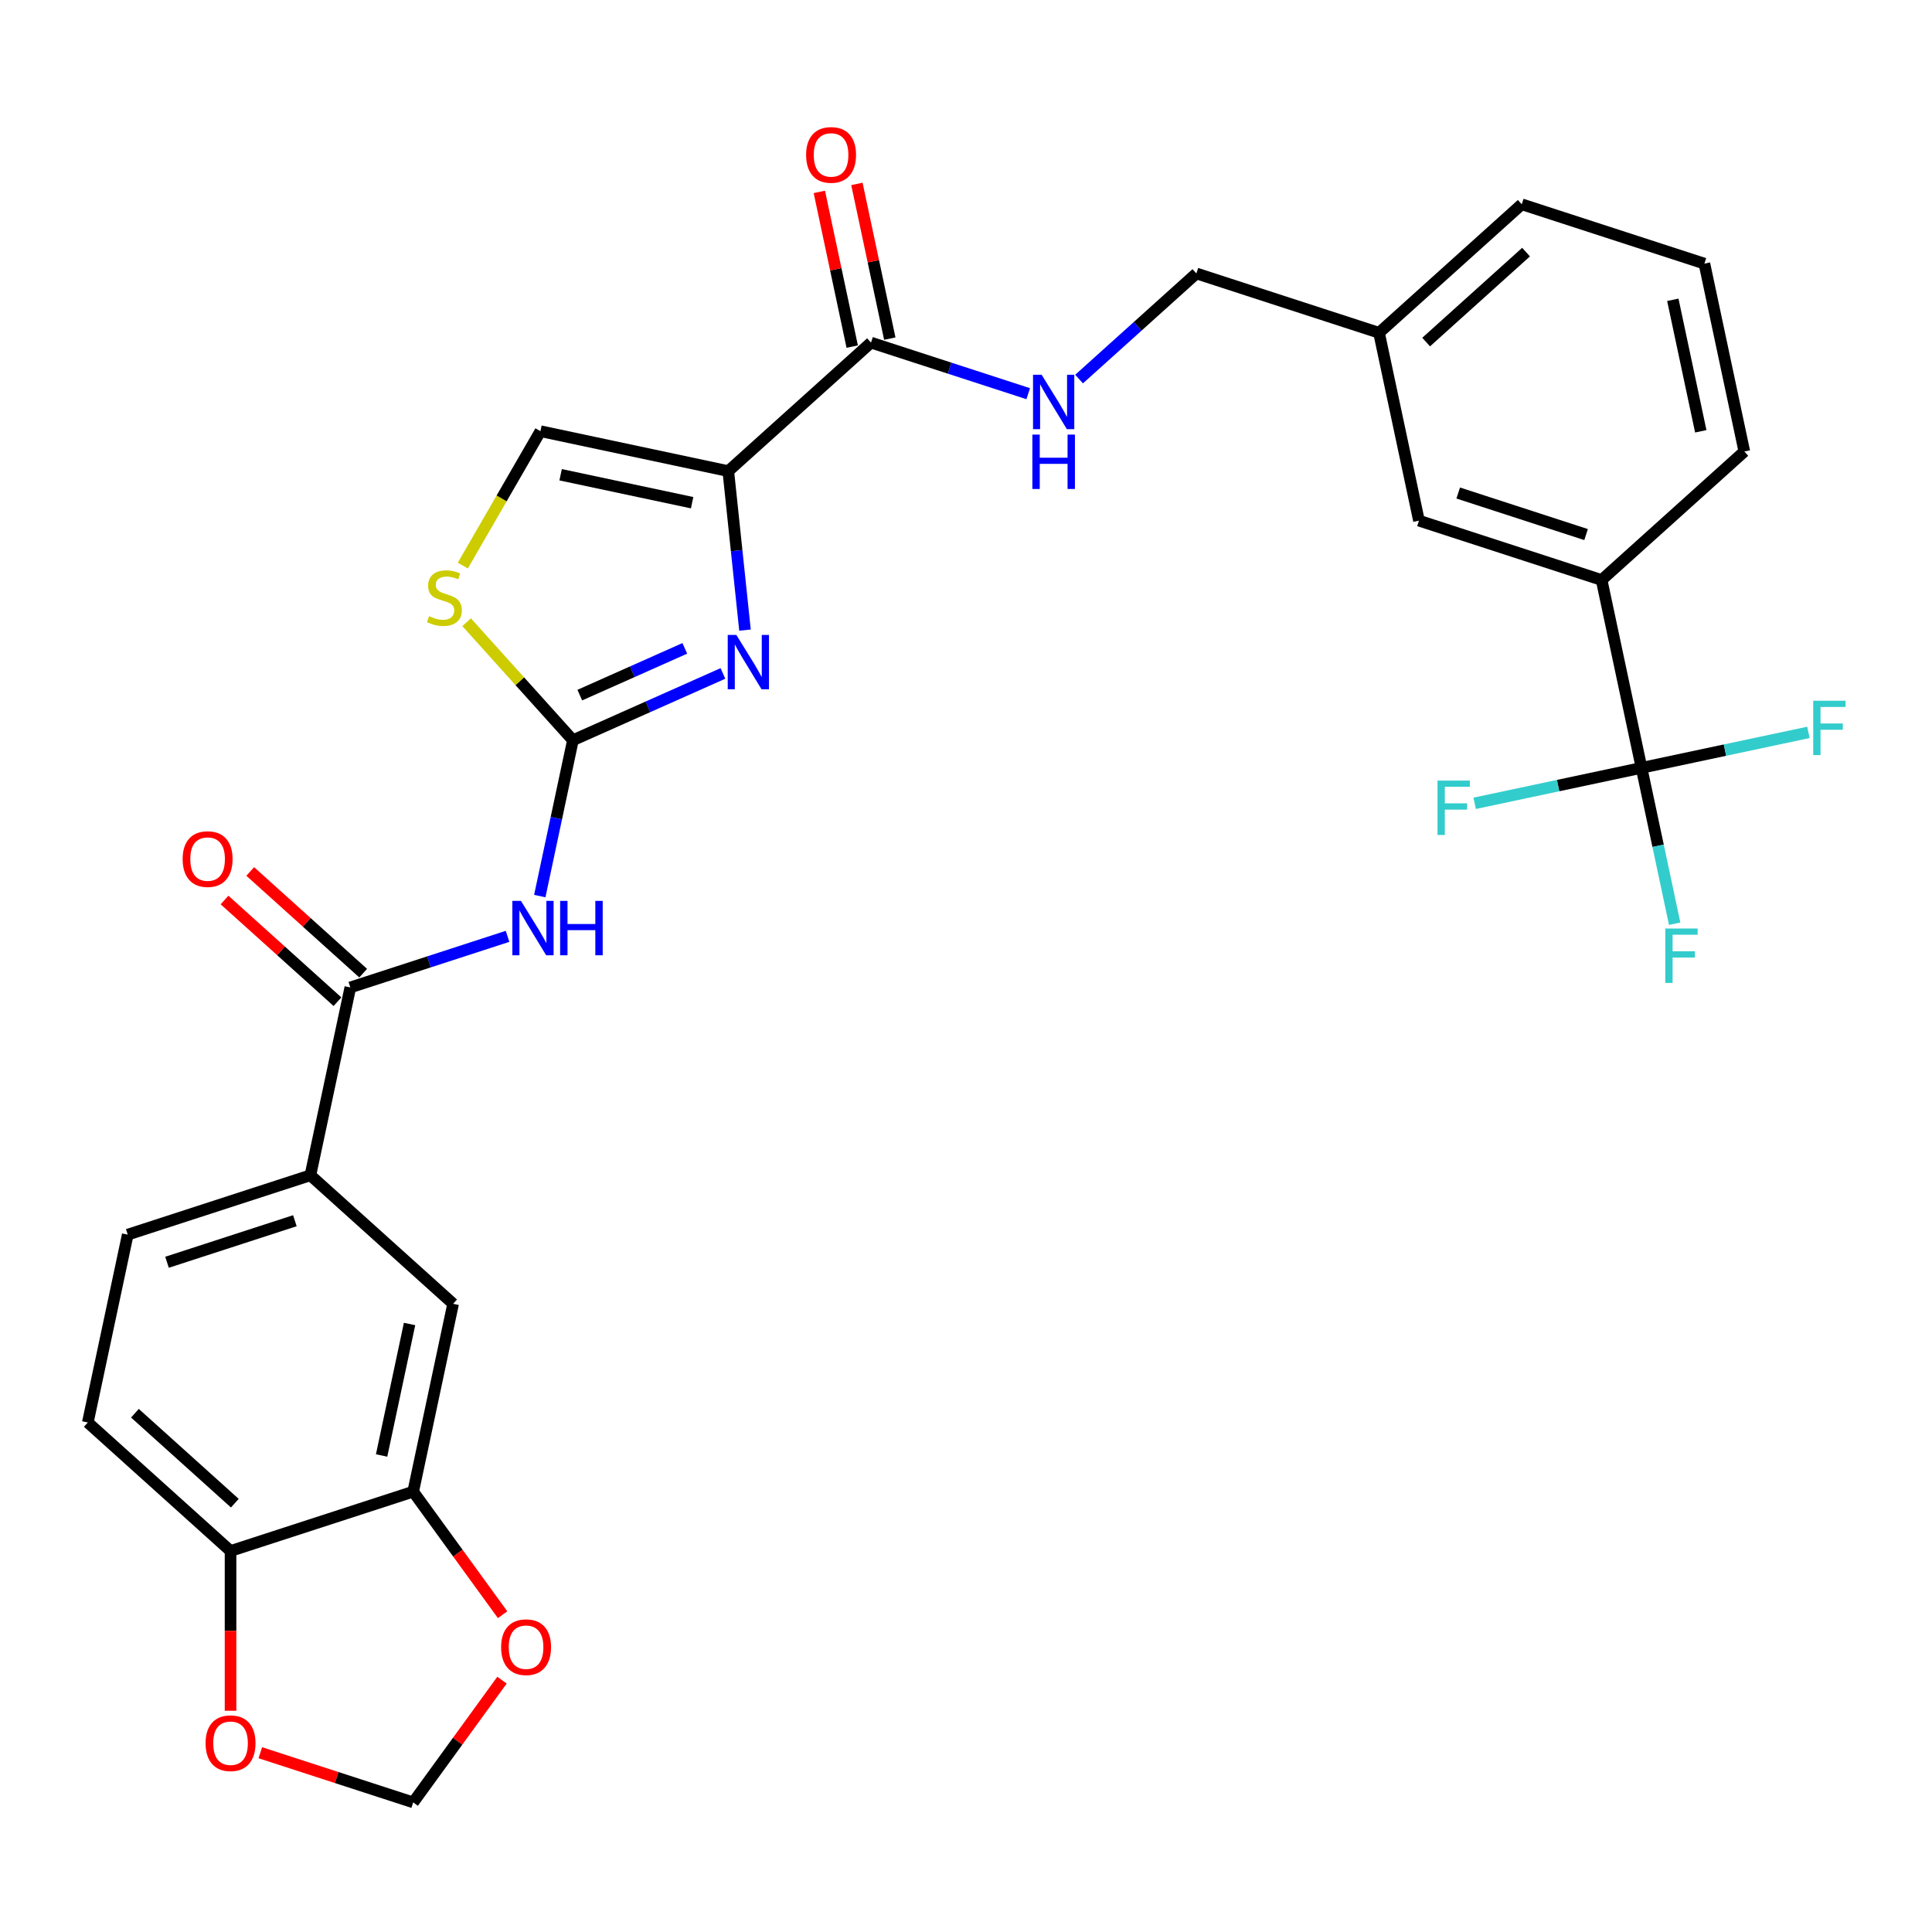 <?xml version='1.0' encoding='iso-8859-1'?>
<svg version='1.1' baseProfile='full'
              xmlns='http://www.w3.org/2000/svg'
                      xmlns:rdkit='http://www.rdkit.org/xml'
                      xmlns:xlink='http://www.w3.org/1999/xlink'
                  xml:space='preserve'
width='1000px' height='1000px' viewBox='0 0 1000 1000'>
<!-- END OF HEADER -->
<rect style='opacity:1.0;fill:#FFFFFF;stroke:none' width='1000' height='1000' x='0' y='0'> </rect>
<path class='bond-0' d='M 376.958,243.85 L 381.283,285' style='fill:none;fill-rule:evenodd;stroke:#000000;stroke-width:6px;stroke-linecap:butt;stroke-linejoin:miter;stroke-opacity:1' />
<path class='bond-0' d='M 381.283,285 L 385.608,326.15' style='fill:none;fill-rule:evenodd;stroke:#0000FF;stroke-width:6px;stroke-linecap:butt;stroke-linejoin:miter;stroke-opacity:1' />
<path class='bond-5' d='M 376.958,243.85 L 450.83,177.335' style='fill:none;fill-rule:evenodd;stroke:#000000;stroke-width:6px;stroke-linecap:butt;stroke-linejoin:miter;stroke-opacity:1' />
<path class='bond-7' d='M 376.958,243.85 L 279.725,223.182' style='fill:none;fill-rule:evenodd;stroke:#000000;stroke-width:6px;stroke-linecap:butt;stroke-linejoin:miter;stroke-opacity:1' />
<path class='bond-7' d='M 358.239,260.196 L 290.176,245.729' style='fill:none;fill-rule:evenodd;stroke:#000000;stroke-width:6px;stroke-linecap:butt;stroke-linejoin:miter;stroke-opacity:1' />
<path class='bond-1' d='M 374.187,348.57 L 335.362,365.856' style='fill:none;fill-rule:evenodd;stroke:#0000FF;stroke-width:6px;stroke-linecap:butt;stroke-linejoin:miter;stroke-opacity:1' />
<path class='bond-1' d='M 335.362,365.856 L 296.537,383.142' style='fill:none;fill-rule:evenodd;stroke:#000000;stroke-width:6px;stroke-linecap:butt;stroke-linejoin:miter;stroke-opacity:1' />
<path class='bond-1' d='M 354.453,335.594 L 327.276,347.694' style='fill:none;fill-rule:evenodd;stroke:#0000FF;stroke-width:6px;stroke-linecap:butt;stroke-linejoin:miter;stroke-opacity:1' />
<path class='bond-1' d='M 327.276,347.694 L 300.098,359.794' style='fill:none;fill-rule:evenodd;stroke:#000000;stroke-width:6px;stroke-linecap:butt;stroke-linejoin:miter;stroke-opacity:1' />
<path class='bond-2' d='M 296.537,383.142 L 287.964,423.478' style='fill:none;fill-rule:evenodd;stroke:#000000;stroke-width:6px;stroke-linecap:butt;stroke-linejoin:miter;stroke-opacity:1' />
<path class='bond-2' d='M 287.964,423.478 L 279.39,463.814' style='fill:none;fill-rule:evenodd;stroke:#0000FF;stroke-width:6px;stroke-linecap:butt;stroke-linejoin:miter;stroke-opacity:1' />
<path class='bond-30' d='M 296.537,383.142 L 269.035,352.598' style='fill:none;fill-rule:evenodd;stroke:#000000;stroke-width:6px;stroke-linecap:butt;stroke-linejoin:miter;stroke-opacity:1' />
<path class='bond-30' d='M 269.035,352.598 L 241.533,322.054' style='fill:none;fill-rule:evenodd;stroke:#CCCC00;stroke-width:6px;stroke-linecap:butt;stroke-linejoin:miter;stroke-opacity:1' />
<path class='bond-3' d='M 262.709,484.652 L 222.019,497.872' style='fill:none;fill-rule:evenodd;stroke:#0000FF;stroke-width:6px;stroke-linecap:butt;stroke-linejoin:miter;stroke-opacity:1' />
<path class='bond-3' d='M 222.019,497.872 L 181.33,511.093' style='fill:none;fill-rule:evenodd;stroke:#000000;stroke-width:6px;stroke-linecap:butt;stroke-linejoin:miter;stroke-opacity:1' />
<path class='bond-8' d='M 181.33,511.093 L 160.662,608.326' style='fill:none;fill-rule:evenodd;stroke:#000000;stroke-width:6px;stroke-linecap:butt;stroke-linejoin:miter;stroke-opacity:1' />
<path class='bond-17' d='M 187.981,503.706 L 158.749,477.385' style='fill:none;fill-rule:evenodd;stroke:#000000;stroke-width:6px;stroke-linecap:butt;stroke-linejoin:miter;stroke-opacity:1' />
<path class='bond-17' d='M 158.749,477.385 L 129.516,451.064' style='fill:none;fill-rule:evenodd;stroke:#FF0000;stroke-width:6px;stroke-linecap:butt;stroke-linejoin:miter;stroke-opacity:1' />
<path class='bond-17' d='M 174.678,518.481 L 145.446,492.16' style='fill:none;fill-rule:evenodd;stroke:#000000;stroke-width:6px;stroke-linecap:butt;stroke-linejoin:miter;stroke-opacity:1' />
<path class='bond-17' d='M 145.446,492.16 L 116.213,465.839' style='fill:none;fill-rule:evenodd;stroke:#FF0000;stroke-width:6px;stroke-linecap:butt;stroke-linejoin:miter;stroke-opacity:1' />
<path class='bond-4' d='M 849.658,397.439 L 828.991,300.206' style='fill:none;fill-rule:evenodd;stroke:#000000;stroke-width:6px;stroke-linecap:butt;stroke-linejoin:miter;stroke-opacity:1' />
<path class='bond-22' d='M 849.658,397.439 L 858.232,437.775' style='fill:none;fill-rule:evenodd;stroke:#000000;stroke-width:6px;stroke-linecap:butt;stroke-linejoin:miter;stroke-opacity:1' />
<path class='bond-22' d='M 858.232,437.775 L 866.806,478.112' style='fill:none;fill-rule:evenodd;stroke:#33CCCC;stroke-width:6px;stroke-linecap:butt;stroke-linejoin:miter;stroke-opacity:1' />
<path class='bond-23' d='M 849.658,397.439 L 806.469,406.619' style='fill:none;fill-rule:evenodd;stroke:#000000;stroke-width:6px;stroke-linecap:butt;stroke-linejoin:miter;stroke-opacity:1' />
<path class='bond-23' d='M 806.469,406.619 L 763.28,415.8' style='fill:none;fill-rule:evenodd;stroke:#33CCCC;stroke-width:6px;stroke-linecap:butt;stroke-linejoin:miter;stroke-opacity:1' />
<path class='bond-24' d='M 849.658,397.439 L 892.847,388.259' style='fill:none;fill-rule:evenodd;stroke:#000000;stroke-width:6px;stroke-linecap:butt;stroke-linejoin:miter;stroke-opacity:1' />
<path class='bond-24' d='M 892.847,388.259 L 936.036,379.079' style='fill:none;fill-rule:evenodd;stroke:#33CCCC;stroke-width:6px;stroke-linecap:butt;stroke-linejoin:miter;stroke-opacity:1' />
<path class='bond-12' d='M 450.83,177.335 L 491.52,190.555' style='fill:none;fill-rule:evenodd;stroke:#000000;stroke-width:6px;stroke-linecap:butt;stroke-linejoin:miter;stroke-opacity:1' />
<path class='bond-12' d='M 491.52,190.555 L 532.209,203.776' style='fill:none;fill-rule:evenodd;stroke:#0000FF;stroke-width:6px;stroke-linecap:butt;stroke-linejoin:miter;stroke-opacity:1' />
<path class='bond-18' d='M 460.554,175.268 L 452.043,135.23' style='fill:none;fill-rule:evenodd;stroke:#000000;stroke-width:6px;stroke-linecap:butt;stroke-linejoin:miter;stroke-opacity:1' />
<path class='bond-18' d='M 452.043,135.23 L 443.533,95.192' style='fill:none;fill-rule:evenodd;stroke:#FF0000;stroke-width:6px;stroke-linecap:butt;stroke-linejoin:miter;stroke-opacity:1' />
<path class='bond-18' d='M 441.107,179.401 L 432.597,139.363' style='fill:none;fill-rule:evenodd;stroke:#000000;stroke-width:6px;stroke-linecap:butt;stroke-linejoin:miter;stroke-opacity:1' />
<path class='bond-18' d='M 432.597,139.363 L 424.087,99.326' style='fill:none;fill-rule:evenodd;stroke:#FF0000;stroke-width:6px;stroke-linecap:butt;stroke-linejoin:miter;stroke-opacity:1' />
<path class='bond-6' d='M 239.561,292.749 L 259.643,257.965' style='fill:none;fill-rule:evenodd;stroke:#CCCC00;stroke-width:6px;stroke-linecap:butt;stroke-linejoin:miter;stroke-opacity:1' />
<path class='bond-6' d='M 259.643,257.965 L 279.725,223.182' style='fill:none;fill-rule:evenodd;stroke:#000000;stroke-width:6px;stroke-linecap:butt;stroke-linejoin:miter;stroke-opacity:1' />
<path class='bond-11' d='M 160.662,608.326 L 234.535,674.842' style='fill:none;fill-rule:evenodd;stroke:#000000;stroke-width:6px;stroke-linecap:butt;stroke-linejoin:miter;stroke-opacity:1' />
<path class='bond-20' d='M 160.662,608.326 L 66.122,639.044' style='fill:none;fill-rule:evenodd;stroke:#000000;stroke-width:6px;stroke-linecap:butt;stroke-linejoin:miter;stroke-opacity:1' />
<path class='bond-20' d='M 152.625,631.842 L 86.447,653.345' style='fill:none;fill-rule:evenodd;stroke:#000000;stroke-width:6px;stroke-linecap:butt;stroke-linejoin:miter;stroke-opacity:1' />
<path class='bond-9' d='M 213.867,772.075 L 234.535,674.842' style='fill:none;fill-rule:evenodd;stroke:#000000;stroke-width:6px;stroke-linecap:butt;stroke-linejoin:miter;stroke-opacity:1' />
<path class='bond-9' d='M 197.521,753.356 L 211.988,685.293' style='fill:none;fill-rule:evenodd;stroke:#000000;stroke-width:6px;stroke-linecap:butt;stroke-linejoin:miter;stroke-opacity:1' />
<path class='bond-13' d='M 213.867,772.075 L 119.327,802.793' style='fill:none;fill-rule:evenodd;stroke:#000000;stroke-width:6px;stroke-linecap:butt;stroke-linejoin:miter;stroke-opacity:1' />
<path class='bond-14' d='M 213.867,772.075 L 237.008,803.925' style='fill:none;fill-rule:evenodd;stroke:#000000;stroke-width:6px;stroke-linecap:butt;stroke-linejoin:miter;stroke-opacity:1' />
<path class='bond-14' d='M 237.008,803.925 L 260.148,835.775' style='fill:none;fill-rule:evenodd;stroke:#FF0000;stroke-width:6px;stroke-linecap:butt;stroke-linejoin:miter;stroke-opacity:1' />
<path class='bond-10' d='M 828.991,300.206 L 734.451,269.488' style='fill:none;fill-rule:evenodd;stroke:#000000;stroke-width:6px;stroke-linecap:butt;stroke-linejoin:miter;stroke-opacity:1' />
<path class='bond-10' d='M 820.953,276.691 L 754.775,255.188' style='fill:none;fill-rule:evenodd;stroke:#000000;stroke-width:6px;stroke-linecap:butt;stroke-linejoin:miter;stroke-opacity:1' />
<path class='bond-31' d='M 828.991,300.206 L 902.863,233.691' style='fill:none;fill-rule:evenodd;stroke:#000000;stroke-width:6px;stroke-linecap:butt;stroke-linejoin:miter;stroke-opacity:1' />
<path class='bond-25' d='M 558.532,196.202 L 588.887,168.87' style='fill:none;fill-rule:evenodd;stroke:#0000FF;stroke-width:6px;stroke-linecap:butt;stroke-linejoin:miter;stroke-opacity:1' />
<path class='bond-25' d='M 588.887,168.87 L 619.243,141.537' style='fill:none;fill-rule:evenodd;stroke:#000000;stroke-width:6px;stroke-linecap:butt;stroke-linejoin:miter;stroke-opacity:1' />
<path class='bond-15' d='M 119.327,802.793 L 119.327,844.135' style='fill:none;fill-rule:evenodd;stroke:#000000;stroke-width:6px;stroke-linecap:butt;stroke-linejoin:miter;stroke-opacity:1' />
<path class='bond-15' d='M 119.327,844.135 L 119.327,885.478' style='fill:none;fill-rule:evenodd;stroke:#FF0000;stroke-width:6px;stroke-linecap:butt;stroke-linejoin:miter;stroke-opacity:1' />
<path class='bond-32' d='M 119.327,802.793 L 45.455,736.277' style='fill:none;fill-rule:evenodd;stroke:#000000;stroke-width:6px;stroke-linecap:butt;stroke-linejoin:miter;stroke-opacity:1' />
<path class='bond-32' d='M 121.549,778.041 L 69.838,731.48' style='fill:none;fill-rule:evenodd;stroke:#000000;stroke-width:6px;stroke-linecap:butt;stroke-linejoin:miter;stroke-opacity:1' />
<path class='bond-16' d='M 259.831,869.653 L 236.849,901.284' style='fill:none;fill-rule:evenodd;stroke:#FF0000;stroke-width:6px;stroke-linecap:butt;stroke-linejoin:miter;stroke-opacity:1' />
<path class='bond-16' d='M 236.849,901.284 L 213.867,932.916' style='fill:none;fill-rule:evenodd;stroke:#000000;stroke-width:6px;stroke-linecap:butt;stroke-linejoin:miter;stroke-opacity:1' />
<path class='bond-33' d='M 134.735,907.204 L 174.301,920.06' style='fill:none;fill-rule:evenodd;stroke:#FF0000;stroke-width:6px;stroke-linecap:butt;stroke-linejoin:miter;stroke-opacity:1' />
<path class='bond-33' d='M 174.301,920.06 L 213.867,932.916' style='fill:none;fill-rule:evenodd;stroke:#000000;stroke-width:6px;stroke-linecap:butt;stroke-linejoin:miter;stroke-opacity:1' />
<path class='bond-19' d='M 734.451,269.488 L 713.783,172.255' style='fill:none;fill-rule:evenodd;stroke:#000000;stroke-width:6px;stroke-linecap:butt;stroke-linejoin:miter;stroke-opacity:1' />
<path class='bond-21' d='M 66.122,639.044 L 45.455,736.277' style='fill:none;fill-rule:evenodd;stroke:#000000;stroke-width:6px;stroke-linecap:butt;stroke-linejoin:miter;stroke-opacity:1' />
<path class='bond-26' d='M 619.243,141.537 L 713.783,172.255' style='fill:none;fill-rule:evenodd;stroke:#000000;stroke-width:6px;stroke-linecap:butt;stroke-linejoin:miter;stroke-opacity:1' />
<path class='bond-29' d='M 713.783,172.255 L 787.656,105.74' style='fill:none;fill-rule:evenodd;stroke:#000000;stroke-width:6px;stroke-linecap:butt;stroke-linejoin:miter;stroke-opacity:1' />
<path class='bond-29' d='M 738.167,177.053 L 789.878,130.492' style='fill:none;fill-rule:evenodd;stroke:#000000;stroke-width:6px;stroke-linecap:butt;stroke-linejoin:miter;stroke-opacity:1' />
<path class='bond-27' d='M 902.863,233.691 L 882.196,136.458' style='fill:none;fill-rule:evenodd;stroke:#000000;stroke-width:6px;stroke-linecap:butt;stroke-linejoin:miter;stroke-opacity:1' />
<path class='bond-27' d='M 880.317,223.24 L 865.849,155.177' style='fill:none;fill-rule:evenodd;stroke:#000000;stroke-width:6px;stroke-linecap:butt;stroke-linejoin:miter;stroke-opacity:1' />
<path class='bond-28' d='M 882.196,136.458 L 787.656,105.74' style='fill:none;fill-rule:evenodd;stroke:#000000;stroke-width:6px;stroke-linecap:butt;stroke-linejoin:miter;stroke-opacity:1' />
<path  class='atom-1' d='M 381.126 328.635
L 390.351 343.545
Q 391.265 345.017, 392.736 347.681
Q 394.208 350.345, 394.287 350.504
L 394.287 328.635
L 398.025 328.635
L 398.025 356.786
L 394.168 356.786
L 384.267 340.484
Q 383.114 338.575, 381.881 336.388
Q 380.688 334.201, 380.331 333.525
L 380.331 356.786
L 376.672 356.786
L 376.672 328.635
L 381.126 328.635
' fill='#0000FF'/>
<path  class='atom-3' d='M 269.647 466.3
L 278.872 481.21
Q 279.786 482.682, 281.258 485.346
Q 282.729 488.01, 282.808 488.169
L 282.808 466.3
L 286.546 466.3
L 286.546 494.451
L 282.689 494.451
L 272.788 478.149
Q 271.635 476.24, 270.402 474.053
Q 269.21 471.866, 268.852 471.19
L 268.852 494.451
L 265.194 494.451
L 265.194 466.3
L 269.647 466.3
' fill='#0000FF'/>
<path  class='atom-3' d='M 289.926 466.3
L 293.743 466.3
L 293.743 478.268
L 308.137 478.268
L 308.137 466.3
L 311.954 466.3
L 311.954 494.451
L 308.137 494.451
L 308.137 481.449
L 293.743 481.449
L 293.743 494.451
L 289.926 494.451
L 289.926 466.3
' fill='#0000FF'/>
<path  class='atom-7' d='M 222.07 318.932
Q 222.388 319.051, 223.7 319.608
Q 225.012 320.165, 226.444 320.522
Q 227.915 320.84, 229.346 320.84
Q 232.01 320.84, 233.561 319.568
Q 235.112 318.256, 235.112 315.99
Q 235.112 314.439, 234.316 313.484
Q 233.561 312.53, 232.368 312.013
Q 231.175 311.496, 229.187 310.9
Q 226.682 310.144, 225.171 309.429
Q 223.7 308.713, 222.626 307.202
Q 221.593 305.691, 221.593 303.146
Q 221.593 299.608, 223.978 297.421
Q 226.404 295.234, 231.175 295.234
Q 234.436 295.234, 238.134 296.784
L 237.219 299.846
Q 233.839 298.454, 231.295 298.454
Q 228.551 298.454, 227.04 299.608
Q 225.529 300.721, 225.569 302.669
Q 225.569 304.18, 226.324 305.095
Q 227.12 306.009, 228.233 306.526
Q 229.386 307.043, 231.295 307.639
Q 233.839 308.435, 235.35 309.23
Q 236.861 310.025, 237.935 311.655
Q 239.048 313.246, 239.048 315.99
Q 239.048 319.886, 236.424 321.994
Q 233.839 324.061, 229.505 324.061
Q 227 324.061, 225.092 323.505
Q 223.223 322.988, 220.996 322.073
L 222.07 318.932
' fill='#CCCC00'/>
<path  class='atom-13' d='M 539.148 193.977
L 548.373 208.887
Q 549.287 210.359, 550.758 213.023
Q 552.23 215.687, 552.309 215.846
L 552.309 193.977
L 556.047 193.977
L 556.047 222.128
L 552.19 222.128
L 542.289 205.826
Q 541.136 203.917, 539.903 201.73
Q 538.71 199.543, 538.353 198.867
L 538.353 222.128
L 534.694 222.128
L 534.694 193.977
L 539.148 193.977
' fill='#0000FF'/>
<path  class='atom-13' d='M 534.356 224.943
L 538.174 224.943
L 538.174 236.912
L 552.568 236.912
L 552.568 224.943
L 556.385 224.943
L 556.385 253.095
L 552.568 253.095
L 552.568 240.093
L 538.174 240.093
L 538.174 253.095
L 534.356 253.095
L 534.356 224.943
' fill='#0000FF'/>
<path  class='atom-15' d='M 259.373 852.575
Q 259.373 845.815, 262.714 842.038
Q 266.054 838.26, 272.296 838.26
Q 278.539 838.26, 281.879 842.038
Q 285.219 845.815, 285.219 852.575
Q 285.219 859.414, 281.839 863.311
Q 278.459 867.167, 272.296 867.167
Q 266.093 867.167, 262.714 863.311
Q 259.373 859.454, 259.373 852.575
M 272.296 863.986
Q 276.59 863.986, 278.897 861.124
Q 281.243 858.221, 281.243 852.575
Q 281.243 847.048, 278.897 844.264
Q 276.59 841.441, 272.296 841.441
Q 268.002 841.441, 265.656 844.225
Q 263.35 847.008, 263.35 852.575
Q 263.35 858.261, 265.656 861.124
Q 268.002 863.986, 272.296 863.986
' fill='#FF0000'/>
<path  class='atom-16' d='M 106.404 902.277
Q 106.404 895.518, 109.744 891.74
Q 113.084 887.963, 119.327 887.963
Q 125.57 887.963, 128.91 891.74
Q 132.25 895.518, 132.25 902.277
Q 132.25 909.116, 128.87 913.013
Q 125.49 916.87, 119.327 916.87
Q 113.124 916.87, 109.744 913.013
Q 106.404 909.156, 106.404 902.277
M 119.327 913.689
Q 123.621 913.689, 125.928 910.826
Q 128.274 907.924, 128.274 902.277
Q 128.274 896.75, 125.928 893.967
Q 123.621 891.144, 119.327 891.144
Q 115.033 891.144, 112.687 893.927
Q 110.381 896.711, 110.381 902.277
Q 110.381 907.963, 112.687 910.826
Q 115.033 913.689, 119.327 913.689
' fill='#FF0000'/>
<path  class='atom-18' d='M 94.534 444.658
Q 94.534 437.898, 97.874 434.121
Q 101.214 430.343, 107.457 430.343
Q 113.7 430.343, 117.04 434.121
Q 120.38 437.898, 120.38 444.658
Q 120.38 451.497, 117 455.393
Q 113.62 459.25, 107.457 459.25
Q 101.254 459.25, 97.874 455.393
Q 94.534 451.537, 94.534 444.658
M 107.457 456.069
Q 111.751 456.069, 114.058 453.207
Q 116.404 450.304, 116.404 444.658
Q 116.404 439.131, 114.058 436.347
Q 111.751 433.524, 107.457 433.524
Q 103.163 433.524, 100.817 436.308
Q 98.511 439.091, 98.511 444.658
Q 98.511 450.344, 100.817 453.207
Q 103.163 456.069, 107.457 456.069
' fill='#FF0000'/>
<path  class='atom-19' d='M 417.24 80.181
Q 417.24 73.421, 420.58 69.644
Q 423.92 65.867, 430.163 65.867
Q 436.406 65.867, 439.746 69.644
Q 443.086 73.421, 443.086 80.181
Q 443.086 87.02, 439.706 90.917
Q 436.326 94.774, 430.163 94.774
Q 423.96 94.774, 420.58 90.917
Q 417.24 87.06, 417.24 80.181
M 430.163 91.593
Q 434.457 91.593, 436.763 88.73
Q 439.109 85.827, 439.109 80.181
Q 439.109 74.654, 436.763 71.871
Q 434.457 69.048, 430.163 69.048
Q 425.869 69.048, 423.523 71.831
Q 421.216 74.614, 421.216 80.181
Q 421.216 85.867, 423.523 88.73
Q 425.869 91.593, 430.163 91.593
' fill='#FF0000'/>
<path  class='atom-23' d='M 861.956 480.597
L 878.696 480.597
L 878.696 483.817
L 865.733 483.817
L 865.733 492.366
L 877.264 492.366
L 877.264 495.627
L 865.733 495.627
L 865.733 508.748
L 861.956 508.748
L 861.956 480.597
' fill='#33CCCC'/>
<path  class='atom-24' d='M 744.055 404.031
L 760.795 404.031
L 760.795 407.252
L 747.833 407.252
L 747.833 415.801
L 759.364 415.801
L 759.364 419.061
L 747.833 419.061
L 747.833 432.183
L 744.055 432.183
L 744.055 404.031
' fill='#33CCCC'/>
<path  class='atom-25' d='M 938.522 362.696
L 955.261 362.696
L 955.261 365.917
L 942.299 365.917
L 942.299 374.466
L 953.83 374.466
L 953.83 377.726
L 942.299 377.726
L 942.299 390.848
L 938.522 390.848
L 938.522 362.696
' fill='#33CCCC'/>
</svg>
